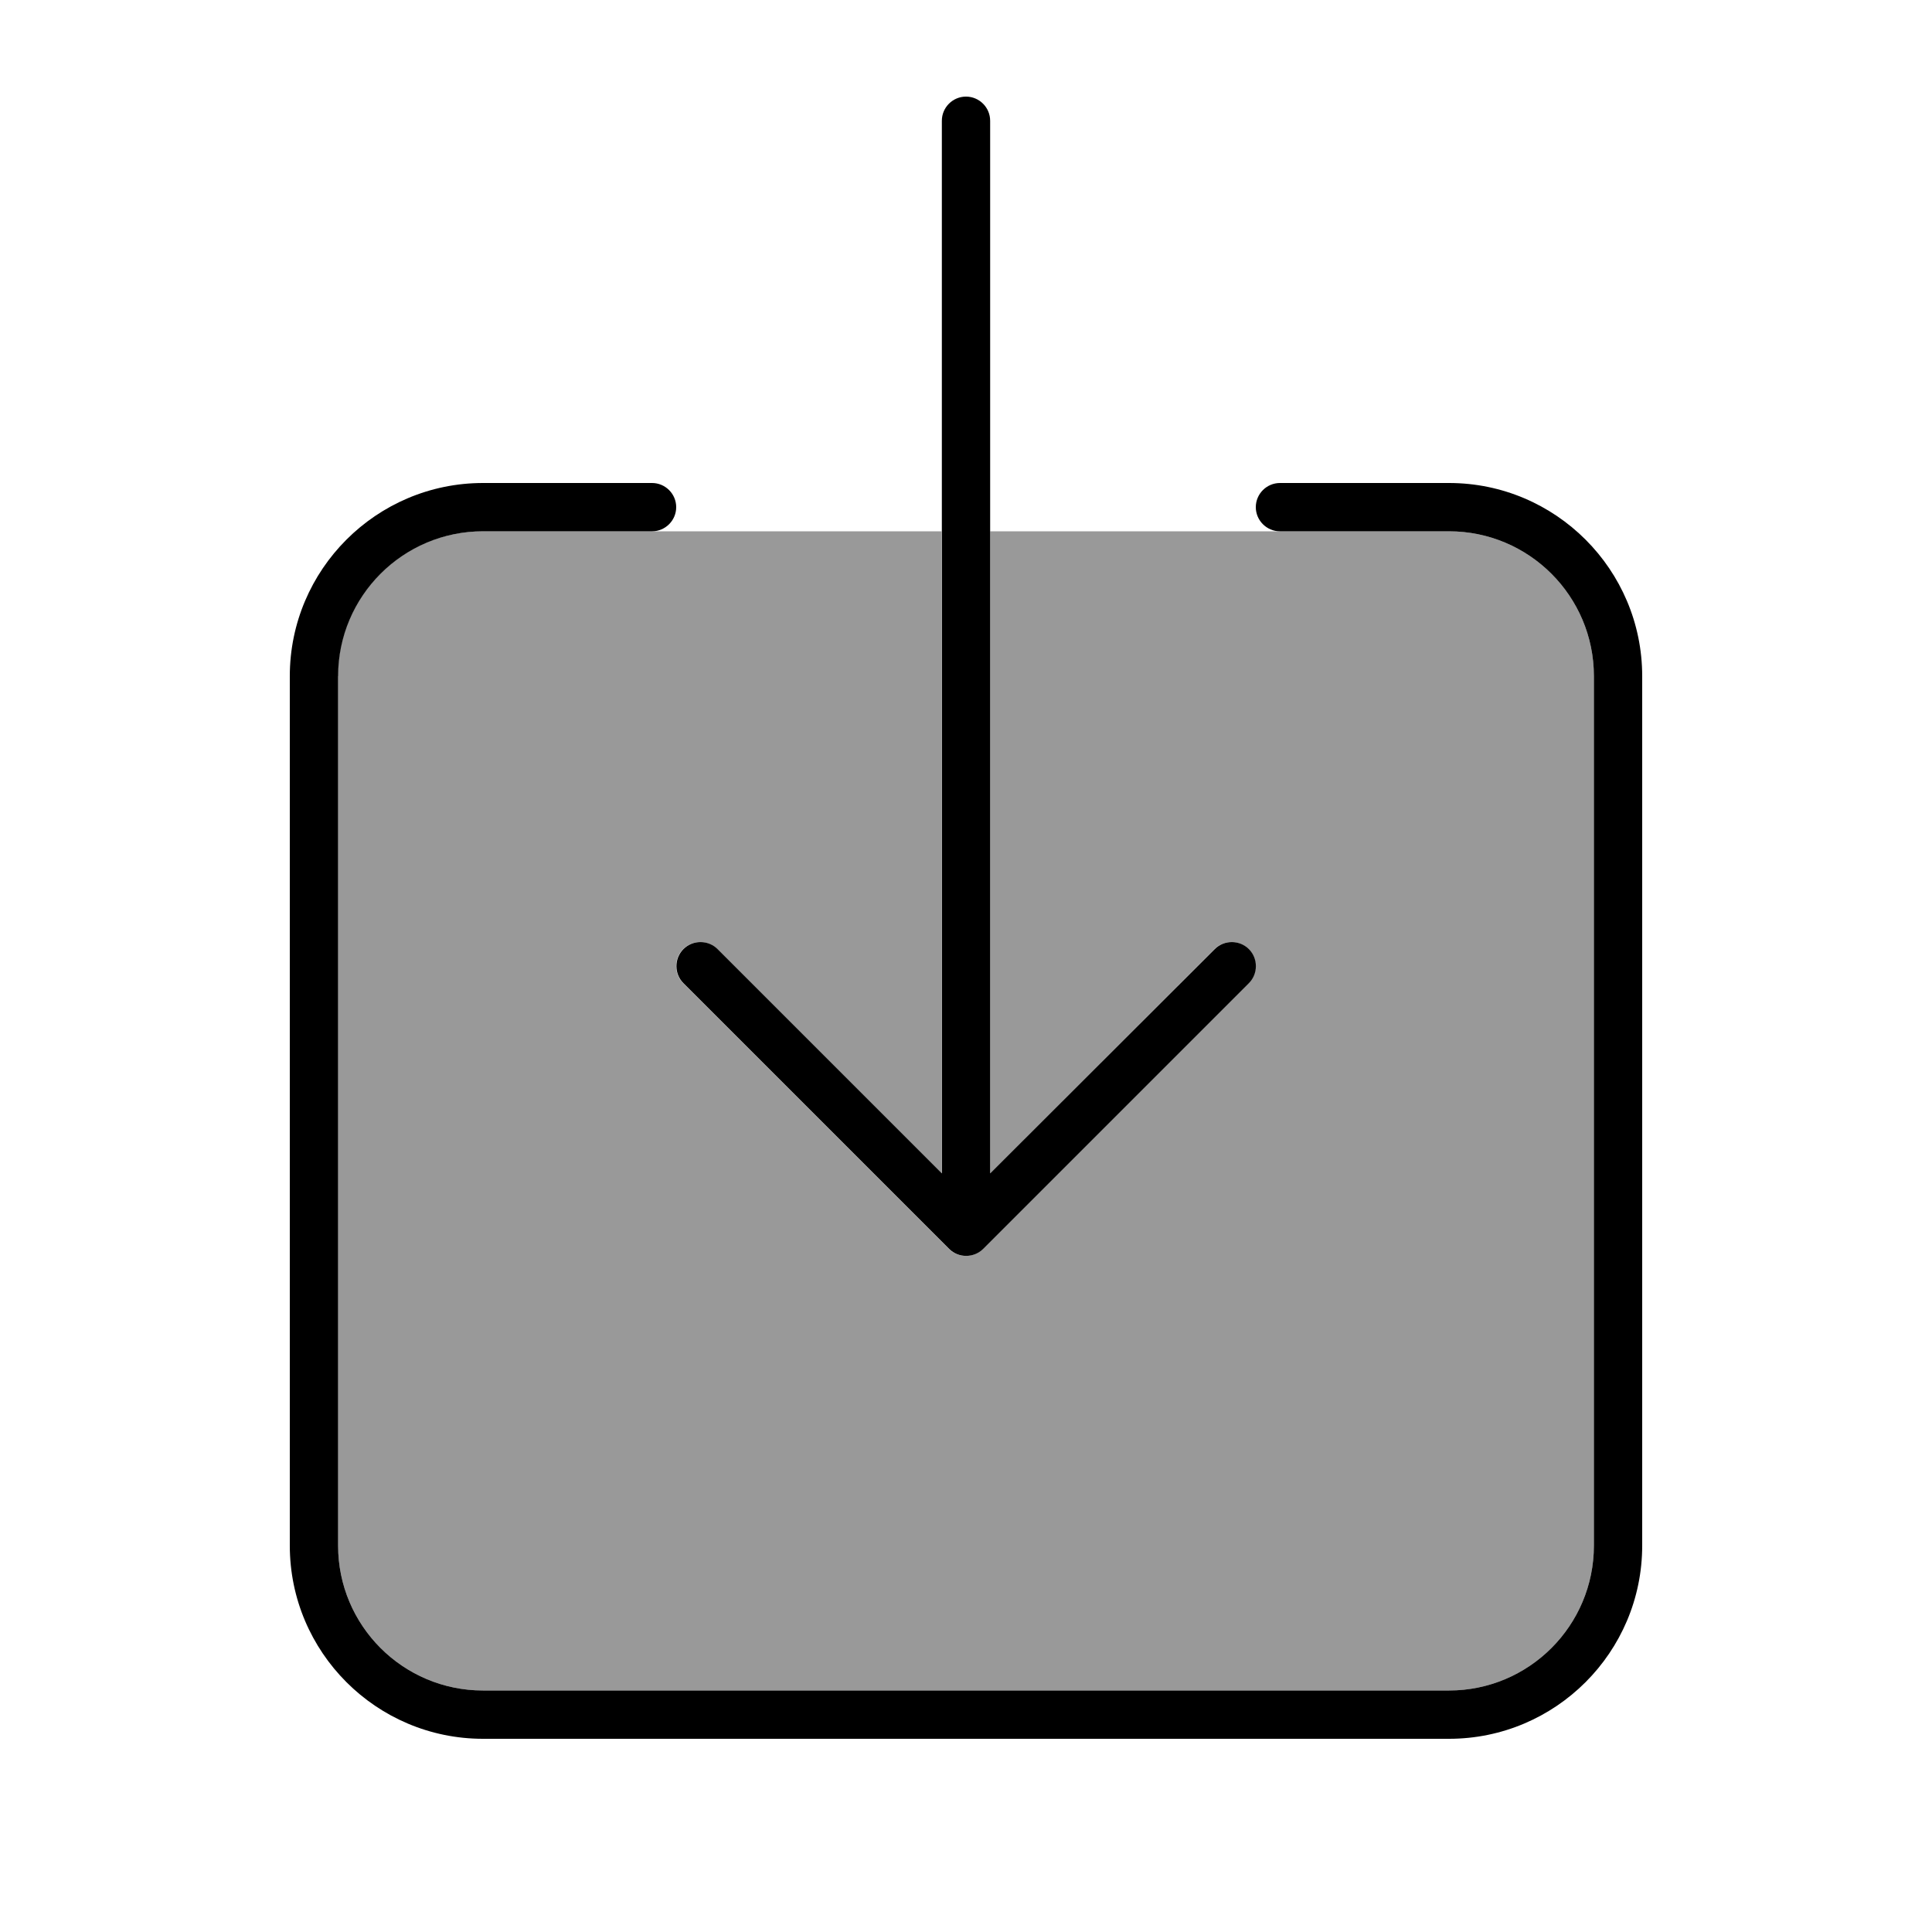 <svg xmlns="http://www.w3.org/2000/svg" viewBox="0 0 640 640"><!--! Font Awesome Pro 7.1.0 by @fontawesome - https://fontawesome.com License - https://fontawesome.com/license (Commercial License) Copyright 2025 Fonticons, Inc. --><path opacity=".4" fill="currentColor" d="M112 224L112 512C112 538.5 133.5 560 160 560L480 560C506.5 560 528 538.5 528 512L528 224C528 197.5 506.5 176 480 176L328 176L328 388.7L402.3 314.4C405.4 311.3 410.5 311.3 413.6 314.4C416.7 317.5 416.7 322.6 413.6 325.7L325.6 413.7C322.5 416.8 317.4 416.8 314.3 413.7L226.3 325.7C223.2 322.6 223.2 317.5 226.3 314.4C229.4 311.3 234.5 311.3 237.6 314.4L311.9 388.7L311.9 176L159.9 176C133.4 176 111.9 197.5 111.9 224z"/><path fill="currentColor" d="M328 40C328 35.6 324.4 32 320 32C315.6 32 312 35.6 312 40L312 388.7L237.7 314.4C234.6 311.3 229.5 311.3 226.4 314.4C223.3 317.5 223.3 322.6 226.4 325.7L314.4 413.7C317.5 416.8 322.6 416.8 325.7 413.7L413.7 325.7C416.8 322.6 416.8 317.5 413.7 314.4C410.6 311.3 405.5 311.3 402.4 314.4L328 388.7L328 40zM112 224C112 197.5 133.5 176 160 176L216 176C220.4 176 224 172.4 224 168C224 163.6 220.4 160 216 160L160 160C124.7 160 96 188.7 96 224L96 512C96 547.3 124.7 576 160 576L480 576C515.3 576 544 547.3 544 512L544 224C544 188.7 515.3 160 480 160L424 160C419.6 160 416 163.6 416 168C416 172.4 419.6 176 424 176L480 176C506.5 176 528 197.5 528 224L528 512C528 538.5 506.5 560 480 560L160 560C133.5 560 112 538.5 112 512L112 224z"/></svg>